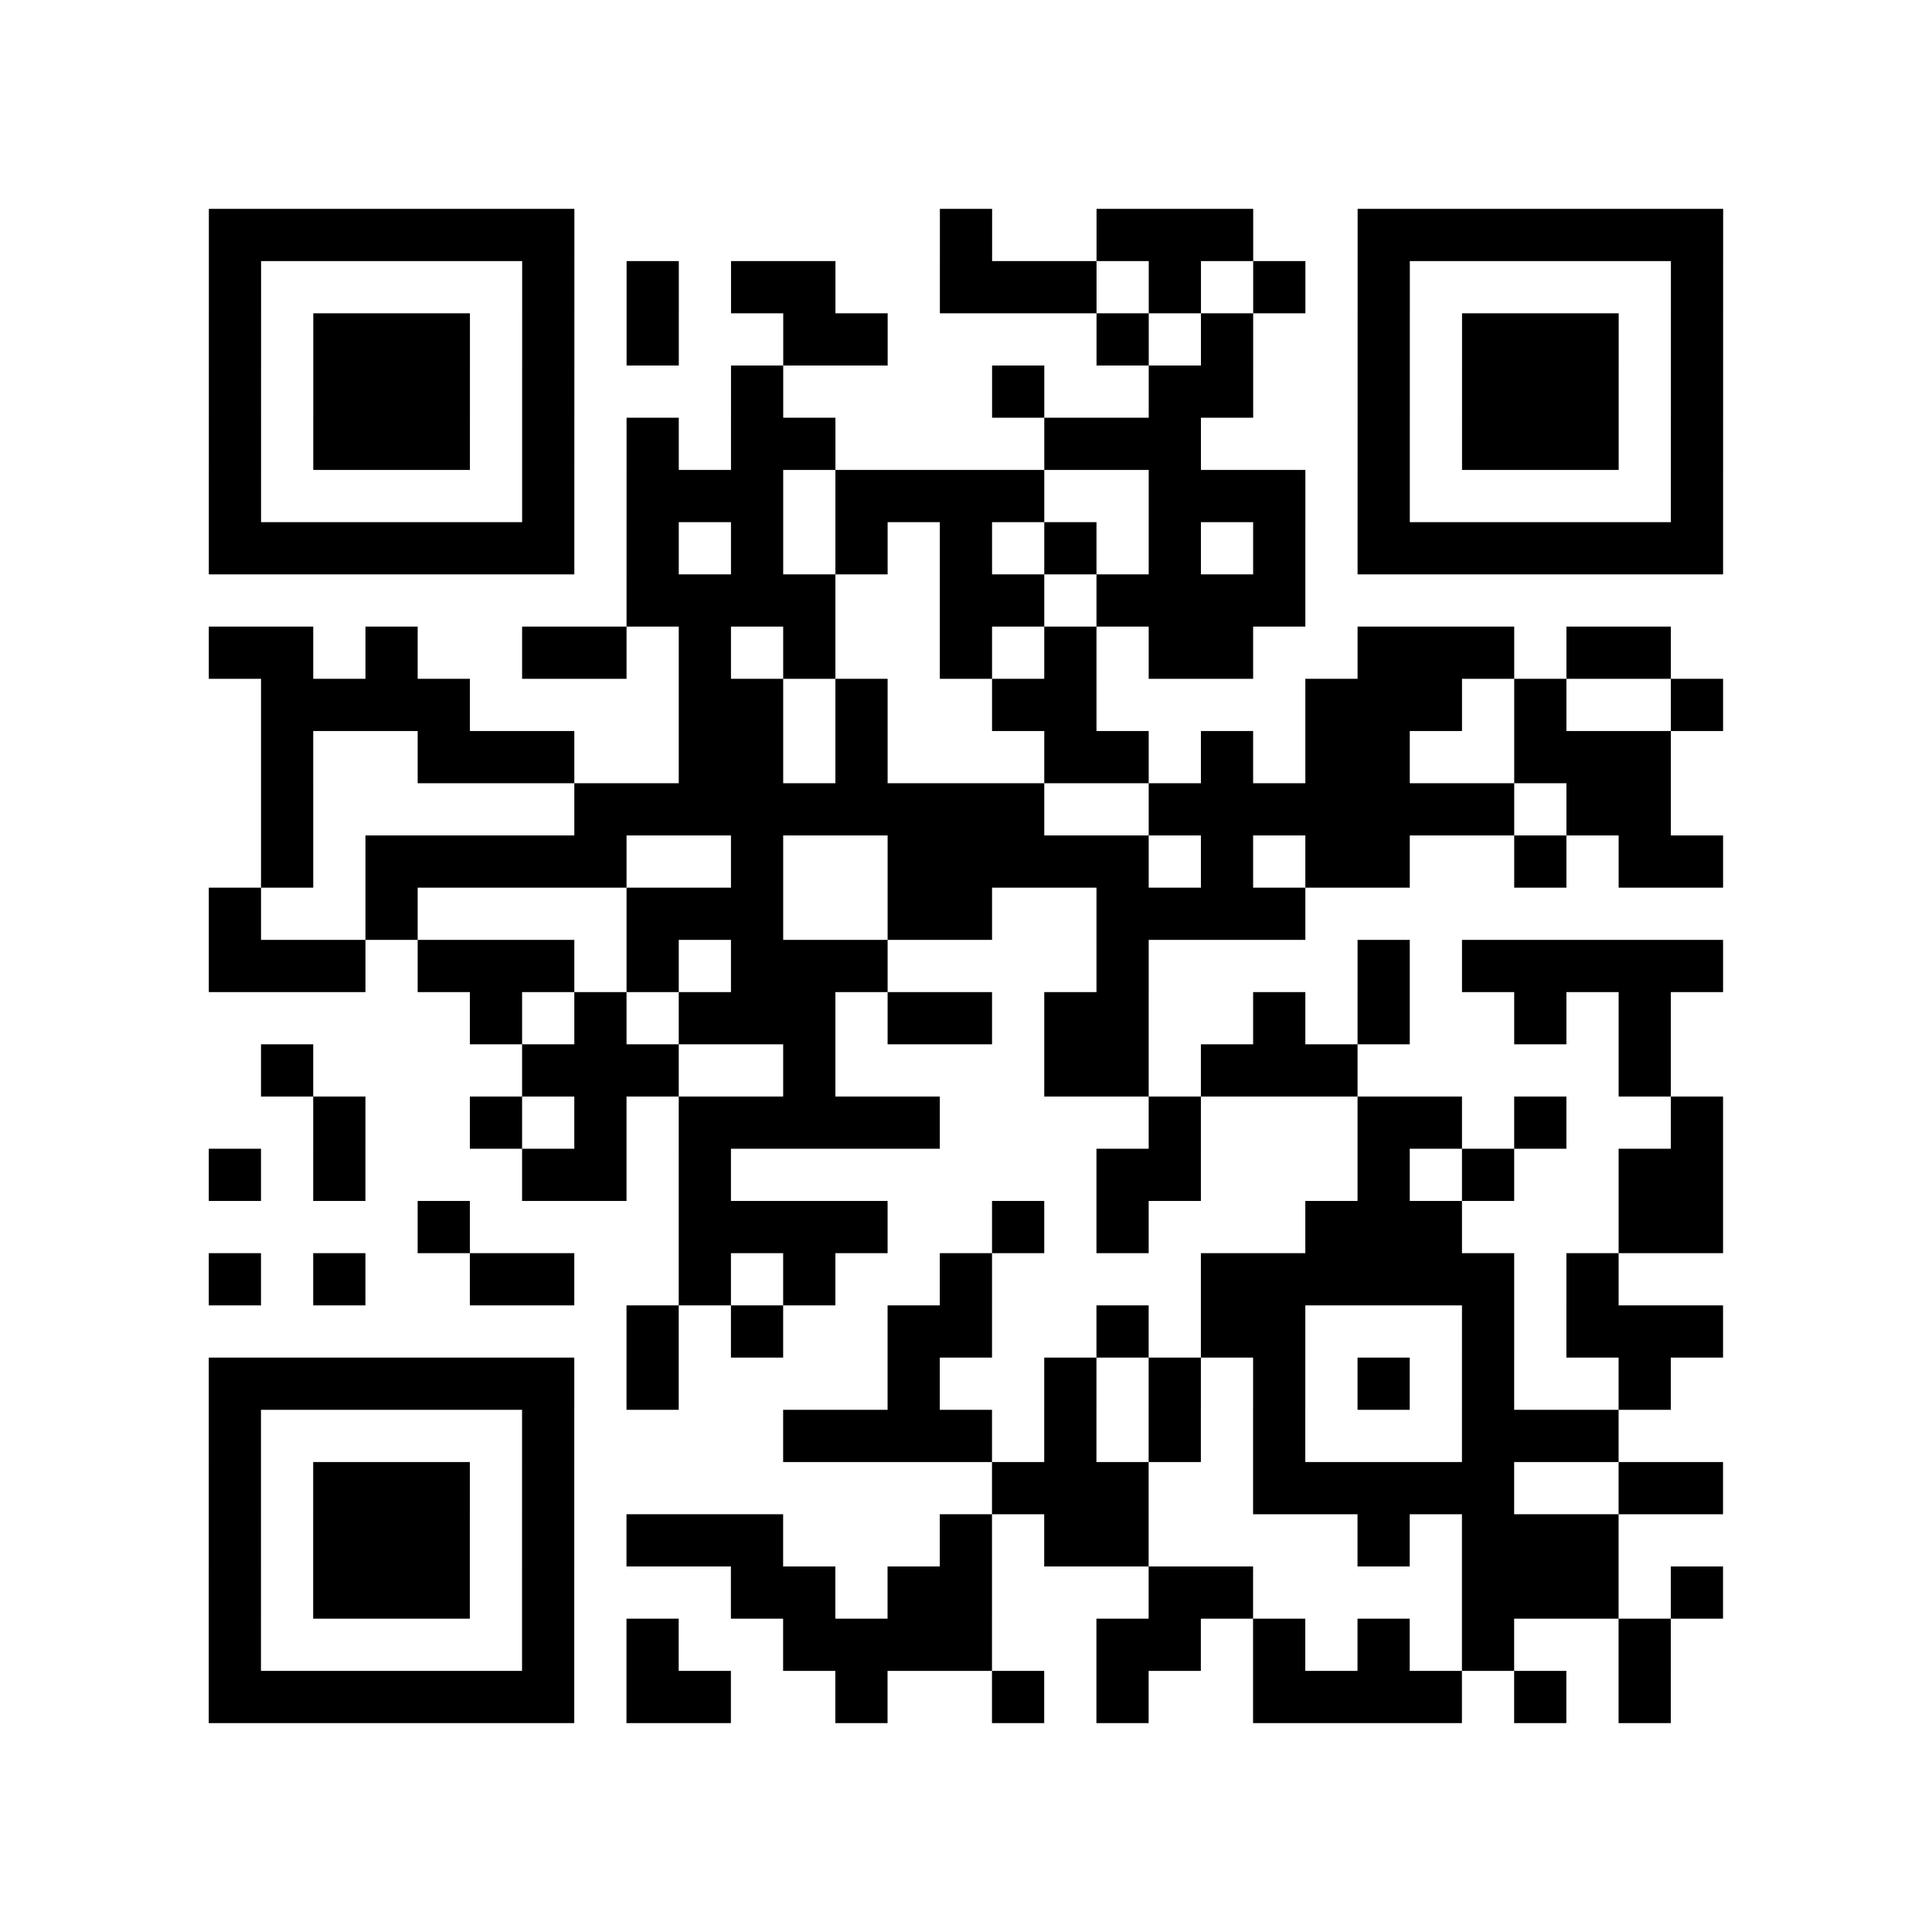 <?xml version="1.0" encoding="utf-8"?>
<svg xmlns="http://www.w3.org/2000/svg" width="37" height="37" class="segno"><path class="qrline" stroke="#000" d="M4 4.5h7m7 0h1m2 0h3m2 0h7m-29 1h1m5 0h1m1 0h1m1 0h2m2 0h3m1 0h1m1 0h1m1 0h1m5 0h1m-29 1h1m1 0h3m1 0h1m1 0h1m2 0h2m4 0h1m1 0h1m2 0h1m1 0h3m1 0h1m-29 1h1m1 0h3m1 0h1m3 0h1m4 0h1m2 0h2m2 0h1m1 0h3m1 0h1m-29 1h1m1 0h3m1 0h1m1 0h1m1 0h2m4 0h3m3 0h1m1 0h3m1 0h1m-29 1h1m5 0h1m1 0h3m1 0h4m2 0h3m1 0h1m5 0h1m-29 1h7m1 0h1m1 0h1m1 0h1m1 0h1m1 0h1m1 0h1m1 0h1m1 0h7m-21 1h4m2 0h2m1 0h4m-21 1h2m1 0h1m2 0h2m1 0h1m1 0h1m2 0h1m1 0h1m1 0h2m2 0h3m1 0h2m-27 1h4m4 0h2m1 0h1m2 0h2m4 0h3m1 0h1m2 0h1m-28 1h1m2 0h3m2 0h2m1 0h1m3 0h2m1 0h1m1 0h2m2 0h3m-27 1h1m5 0h9m2 0h7m1 0h2m-27 1h1m1 0h5m2 0h1m2 0h5m1 0h1m1 0h2m2 0h1m1 0h2m-29 1h1m2 0h1m4 0h3m2 0h2m2 0h4m-21 1h3m1 0h3m1 0h1m1 0h3m4 0h1m4 0h1m1 0h5m-24 1h1m1 0h1m1 0h3m1 0h2m1 0h2m2 0h1m1 0h1m2 0h1m1 0h1m-27 1h1m4 0h3m2 0h1m4 0h2m1 0h3m5 0h1m-26 1h1m2 0h1m1 0h1m1 0h5m4 0h1m3 0h2m1 0h1m2 0h1m-29 1h1m1 0h1m3 0h2m1 0h1m7 0h2m3 0h1m1 0h1m2 0h2m-25 1h1m4 0h4m2 0h1m1 0h1m3 0h3m3 0h2m-29 1h1m1 0h1m2 0h2m2 0h1m1 0h1m2 0h1m4 0h6m1 0h1m-19 1h1m1 0h1m2 0h2m2 0h1m1 0h2m3 0h1m1 0h3m-29 1h7m1 0h1m4 0h1m2 0h1m1 0h1m1 0h1m1 0h1m1 0h1m2 0h1m-28 1h1m5 0h1m4 0h4m1 0h1m1 0h1m1 0h1m3 0h3m-27 1h1m1 0h3m1 0h1m8 0h3m2 0h5m2 0h2m-29 1h1m1 0h3m1 0h1m1 0h3m3 0h1m1 0h2m4 0h1m1 0h3m-27 1h1m1 0h3m1 0h1m3 0h2m1 0h2m3 0h2m4 0h3m1 0h1m-29 1h1m5 0h1m1 0h1m2 0h4m2 0h2m1 0h1m1 0h1m1 0h1m2 0h1m-28 1h7m1 0h2m2 0h1m2 0h1m1 0h1m2 0h4m1 0h1m1 0h1"/></svg>
